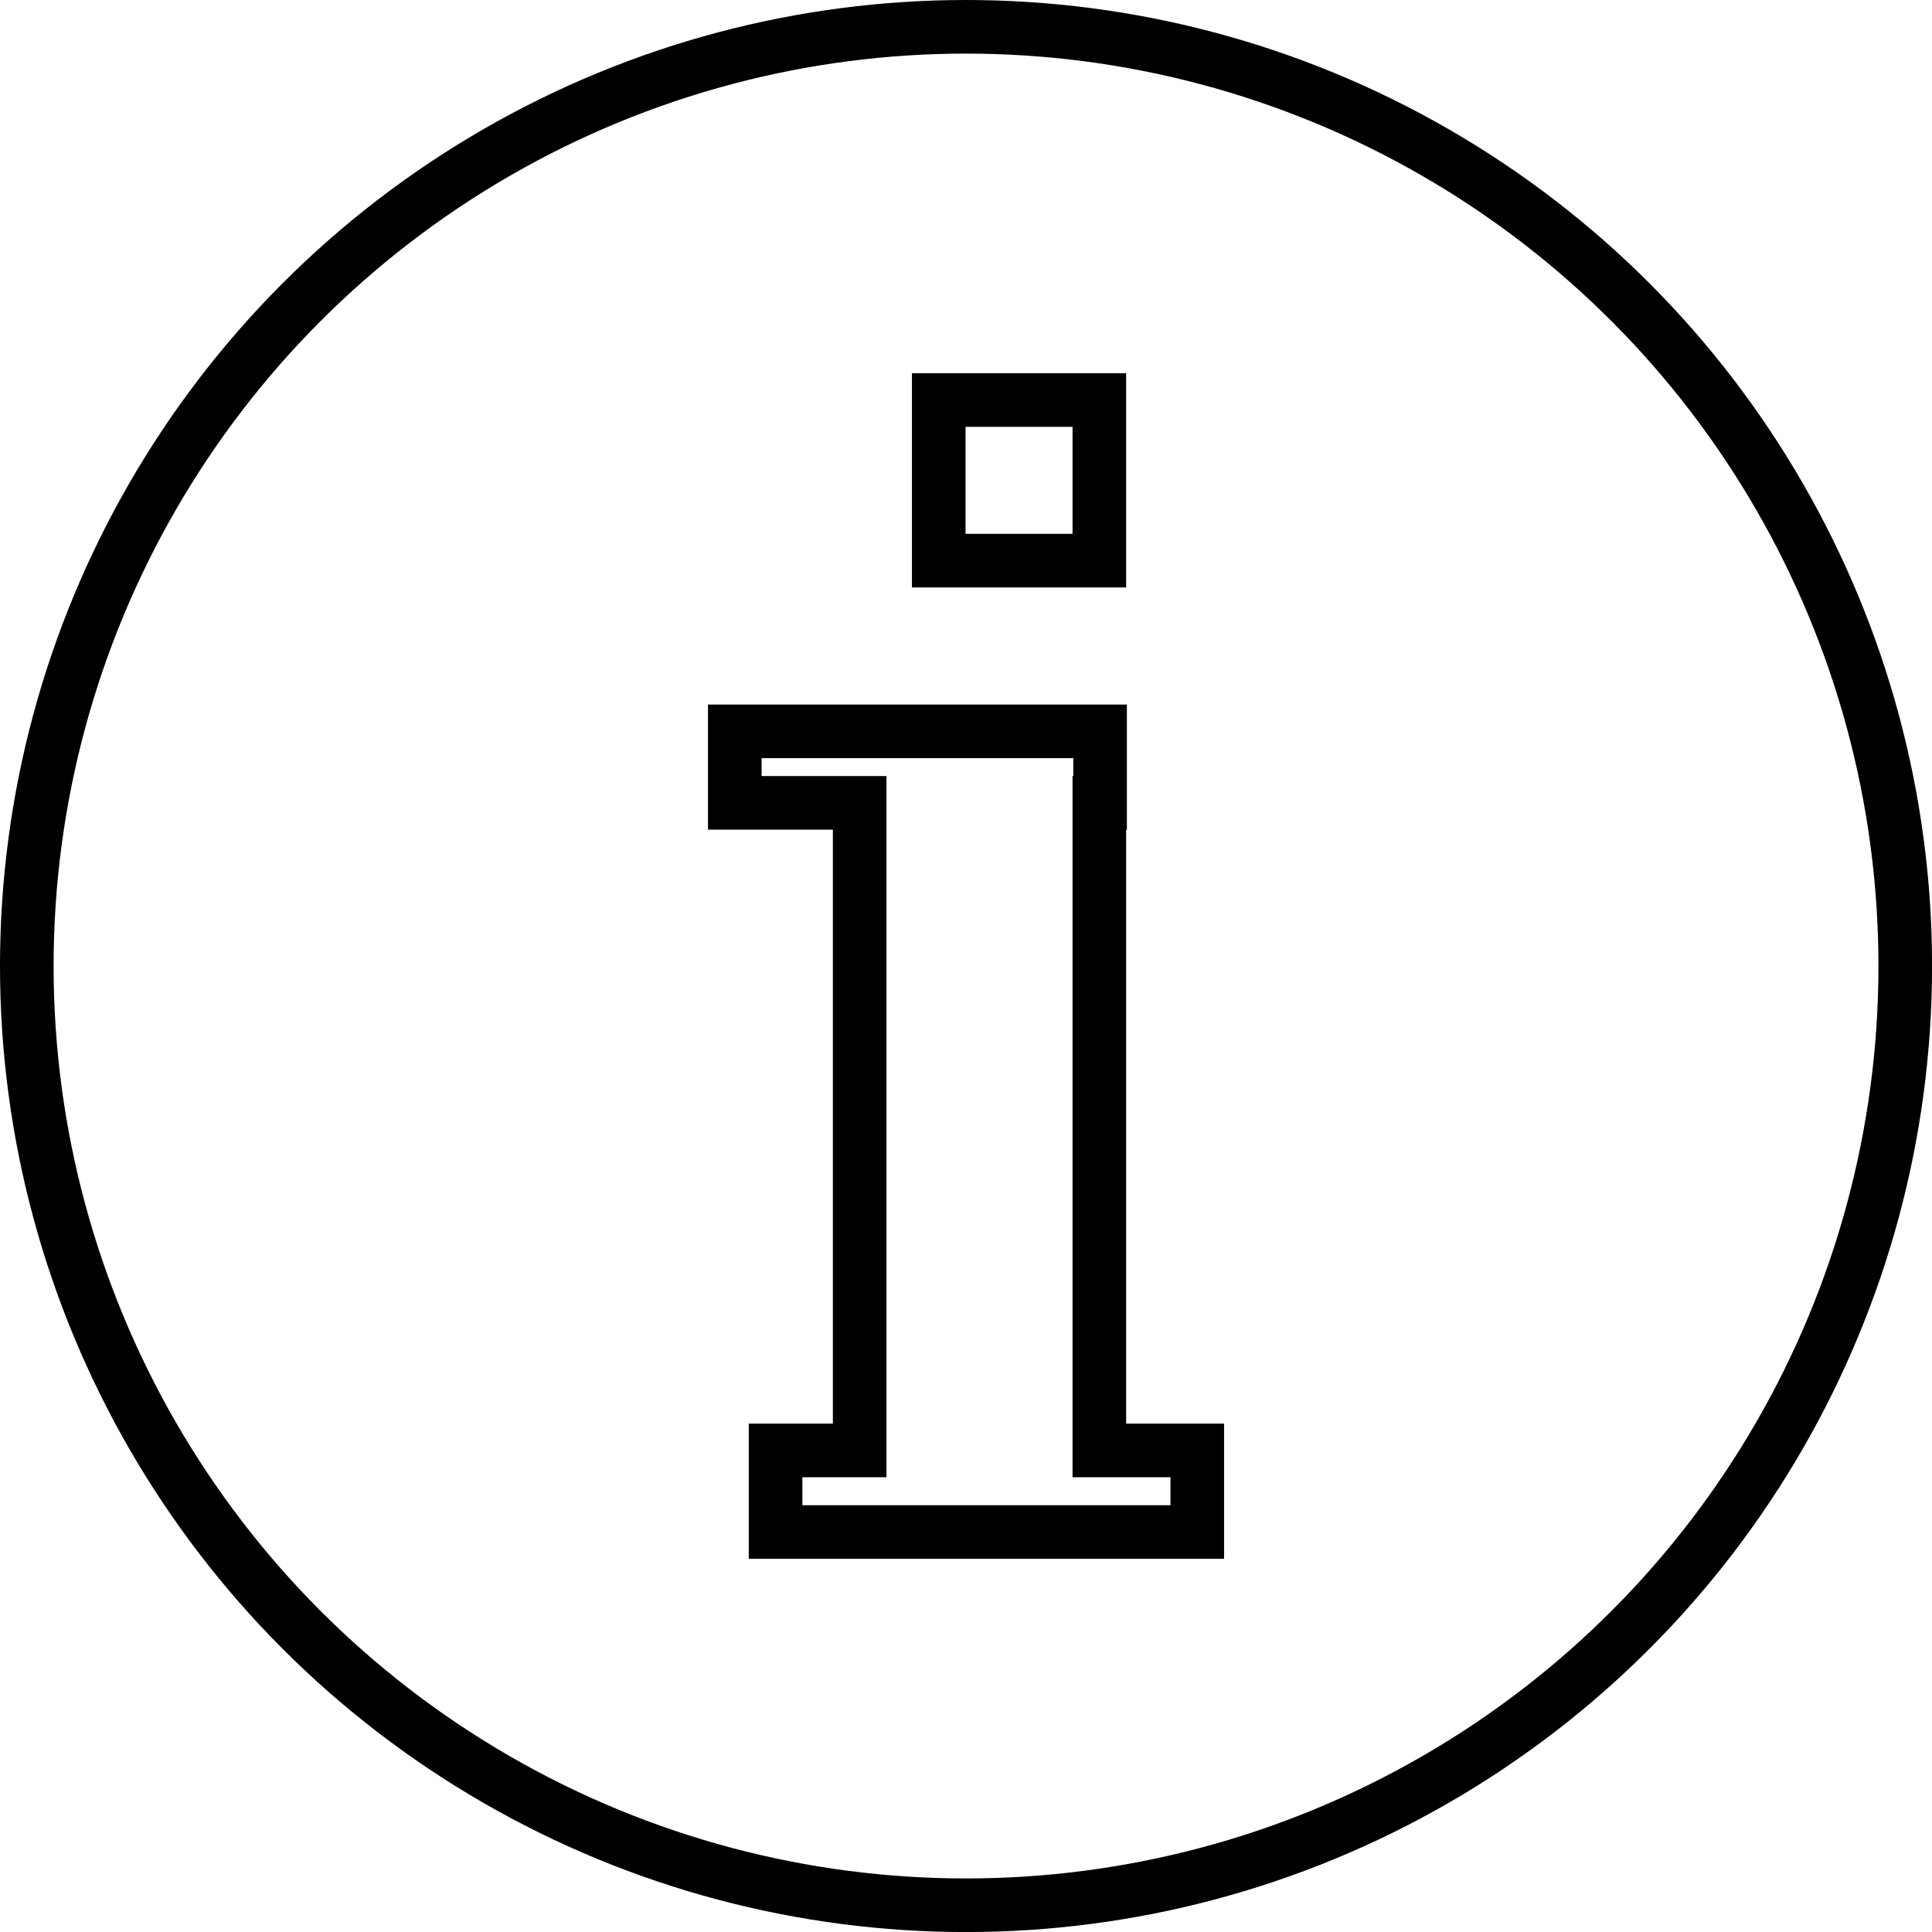 <svg data-name="Слой 1" xmlns="http://www.w3.org/2000/svg" viewBox="0 0 36.043 36.043"><g fill="none" stroke="#000" stroke-miterlimit="10" data-name="dop.info"><path d="M20.509 27.059V14.978h.014v-1.334h-6.815v1.334h2.33v12.081h-1.569v1.522h7.867v-1.522h-1.827zM17.513 7.463h2.996v2.996h-2.996z"/><circle cx="18.022" cy="18.022" r="17.522"/></g></svg>
